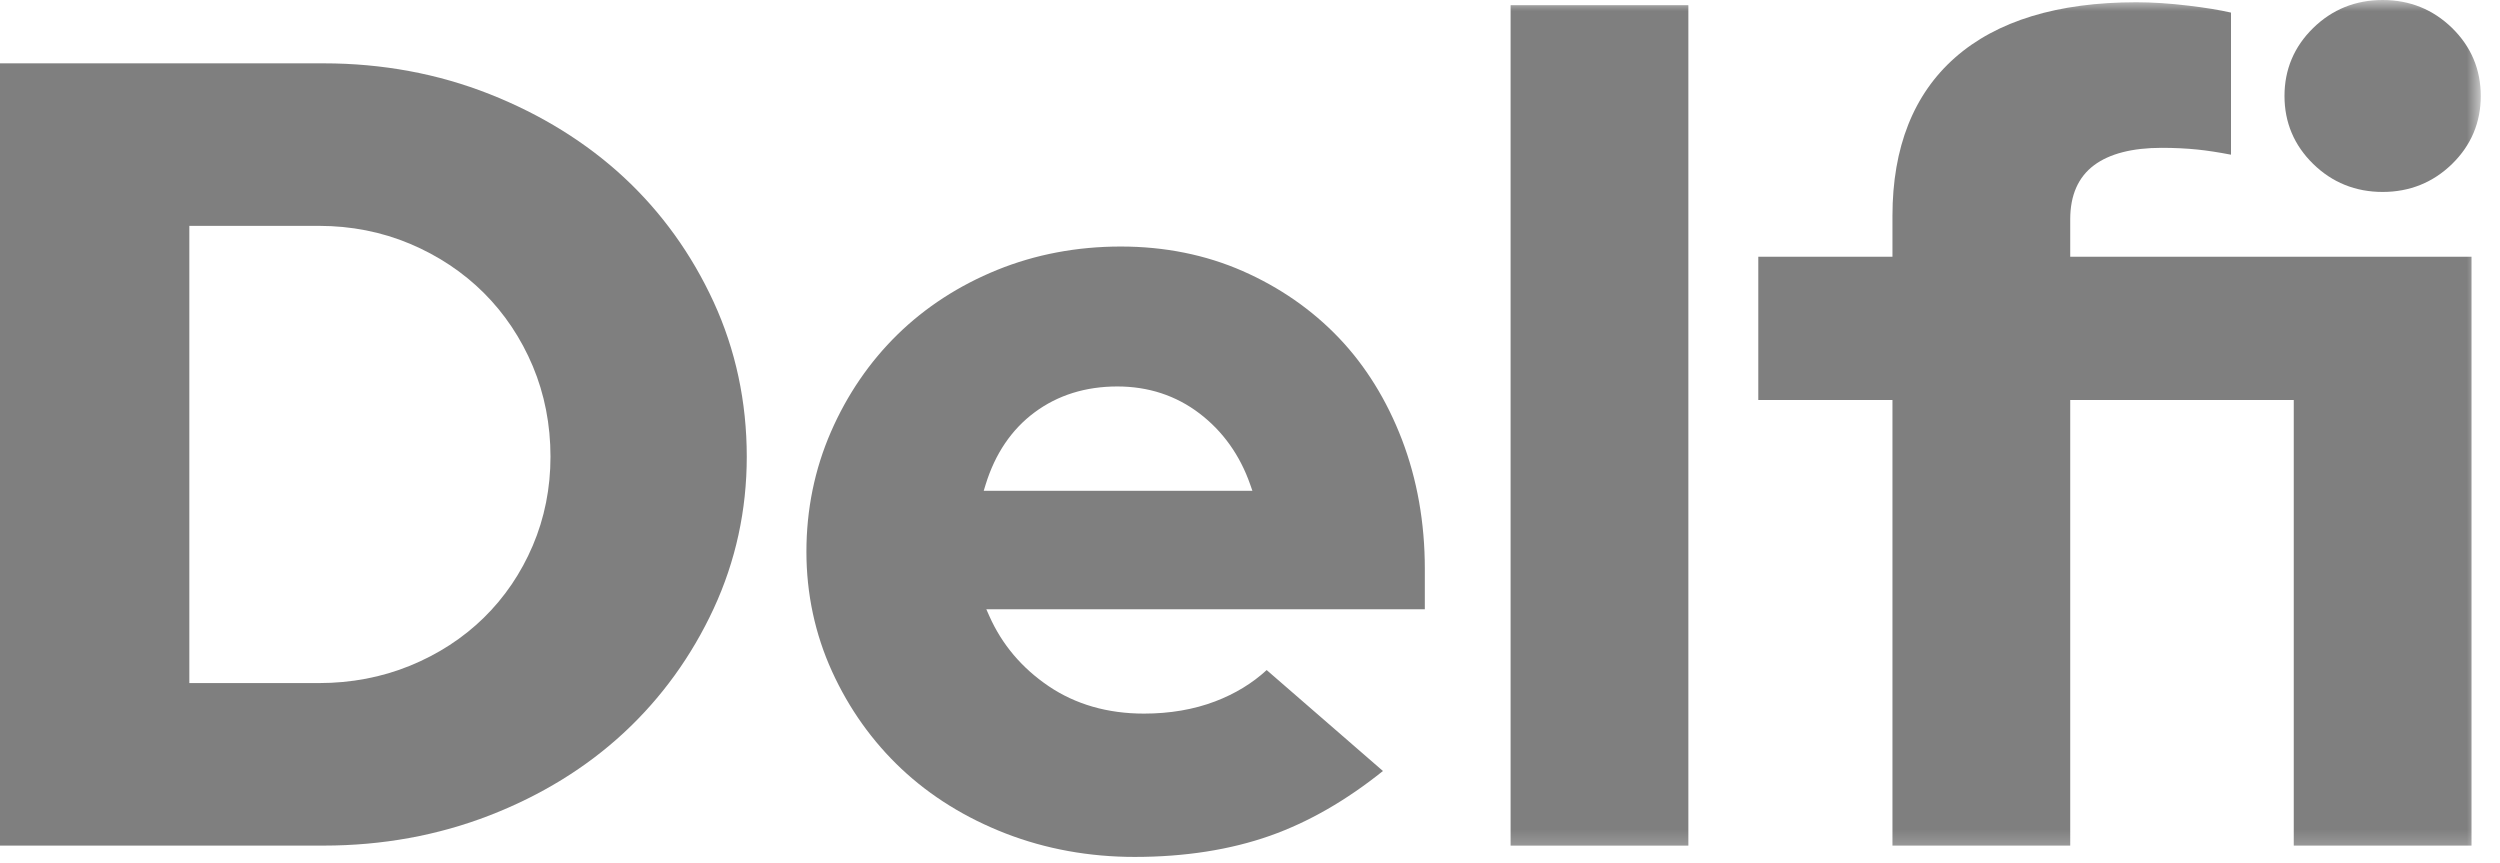 <svg width="113" height="39" viewBox="0 0 113 39" fill="none" xmlns="http://www.w3.org/2000/svg">
<g clip-path="url(#clip0_20_2)">
<path fill-rule="evenodd" clip-rule="evenodd" d="M24.081 24.662C23.55 25.909 22.804 27.007 21.865 27.925C20.926 28.844 19.803 29.572 18.529 30.092C17.253 30.612 15.871 30.875 14.42 30.875H8.558V10.209H14.42C15.871 10.209 17.254 10.482 18.531 11.019C19.806 11.556 20.928 12.303 21.867 13.237C22.805 14.173 23.551 15.288 24.082 16.551C24.613 17.816 24.882 19.192 24.882 20.644C24.882 22.063 24.613 23.415 24.081 24.662ZM28.202 8.018C26.505 6.444 24.462 5.176 22.128 4.253C19.794 3.33 17.271 2.863 14.629 2.863H0V38.221H14.629C17.272 38.221 19.795 37.762 22.129 36.856C24.463 35.95 26.507 34.691 28.202 33.117C29.898 31.543 31.262 29.656 32.258 27.509C33.251 25.366 33.754 23.056 33.754 20.644C33.754 18.165 33.251 15.812 32.257 13.651C31.263 11.489 29.898 9.593 28.202 8.018Z" fill="#7F7F7F"/>
<path fill-rule="evenodd" clip-rule="evenodd" d="M44.464 22.185L44.547 21.913C44.977 20.512 45.724 19.409 46.767 18.636C47.812 17.861 49.069 17.468 50.505 17.468C51.906 17.468 53.156 17.878 54.218 18.688C55.275 19.495 56.047 20.577 56.511 21.905L56.609 22.185H44.464ZM60.514 15.268C59.302 14 57.839 12.985 56.166 12.25C54.493 11.516 52.641 11.143 50.661 11.143C48.678 11.143 46.797 11.5 45.073 12.2C43.347 12.902 41.832 13.884 40.568 15.12C39.305 16.356 38.291 17.838 37.556 19.525C36.822 21.212 36.45 23.032 36.45 24.938C36.45 26.842 36.84 28.662 37.608 30.348C38.377 32.036 39.434 33.518 40.748 34.754C42.063 35.989 43.648 36.972 45.461 37.675C47.275 38.377 49.235 38.733 51.288 38.733C53.55 38.733 55.61 38.41 57.409 37.775C59.138 37.164 60.852 36.18 62.509 34.849L57.254 30.287C56.603 30.887 55.819 31.363 54.922 31.704C53.96 32.07 52.878 32.255 51.707 32.255C50.066 32.255 48.618 31.839 47.402 31.017C46.188 30.196 45.283 29.126 44.713 27.834L44.582 27.539H64.402V25.706C64.402 23.629 64.055 21.668 63.37 19.875C62.685 18.087 61.724 16.536 60.514 15.268Z" fill="#7F7F7F"/>
<mask id="mask0_20_2" style="mask-type:alpha" maskUnits="userSpaceOnUse" x="0" y="0" width="113" height="39">
<path fill-rule="evenodd" clip-rule="evenodd" d="M0 38.733H112.132V0H0V38.733Z" fill="white"/>
</mask>
<g mask="url(#mask0_20_2)">
<path fill-rule="evenodd" clip-rule="evenodd" d="M68.279 38.222H76.314V0.235H68.279V38.222Z" fill="#7F7F7F"/>
<path fill-rule="evenodd" clip-rule="evenodd" d="M110.836 7.409C111.695 6.568 112.131 5.535 112.131 4.338C112.131 3.142 111.695 2.108 110.836 1.267C109.975 0.426 108.919 0 107.695 0C106.471 0 105.415 0.426 104.555 1.267C103.695 2.108 103.259 3.141 103.259 4.338C103.259 5.536 103.695 6.569 104.555 7.409C105.414 8.249 106.471 8.676 107.695 8.676C108.919 8.676 109.976 8.249 110.836 7.409Z" fill="#7F7F7F"/>
<path fill-rule="evenodd" clip-rule="evenodd" d="M93.574 9.909C93.574 8.823 93.937 8.001 94.653 7.467C95.351 6.947 96.38 6.682 97.711 6.682C98.273 6.682 98.818 6.708 99.328 6.76C99.766 6.805 100.274 6.883 100.841 6.992V0.569C100.316 0.45 99.669 0.344 98.914 0.255C98.071 0.153 97.28 0.102 96.562 0.102C93.01 0.102 90.253 0.944 88.368 2.604C86.491 4.258 85.539 6.665 85.539 9.757V11.604H79.475V18.081H85.539V38.222H93.574V18.081H103.678V38.222H111.713V11.604H93.574V9.909Z" fill="#7F7F7F"/>
</g>
</g>
<defs>
<clipPath id="clip0_20_2">
<rect width="113" height="39" fill="white"/>
</clipPath>
</defs>
</svg>
